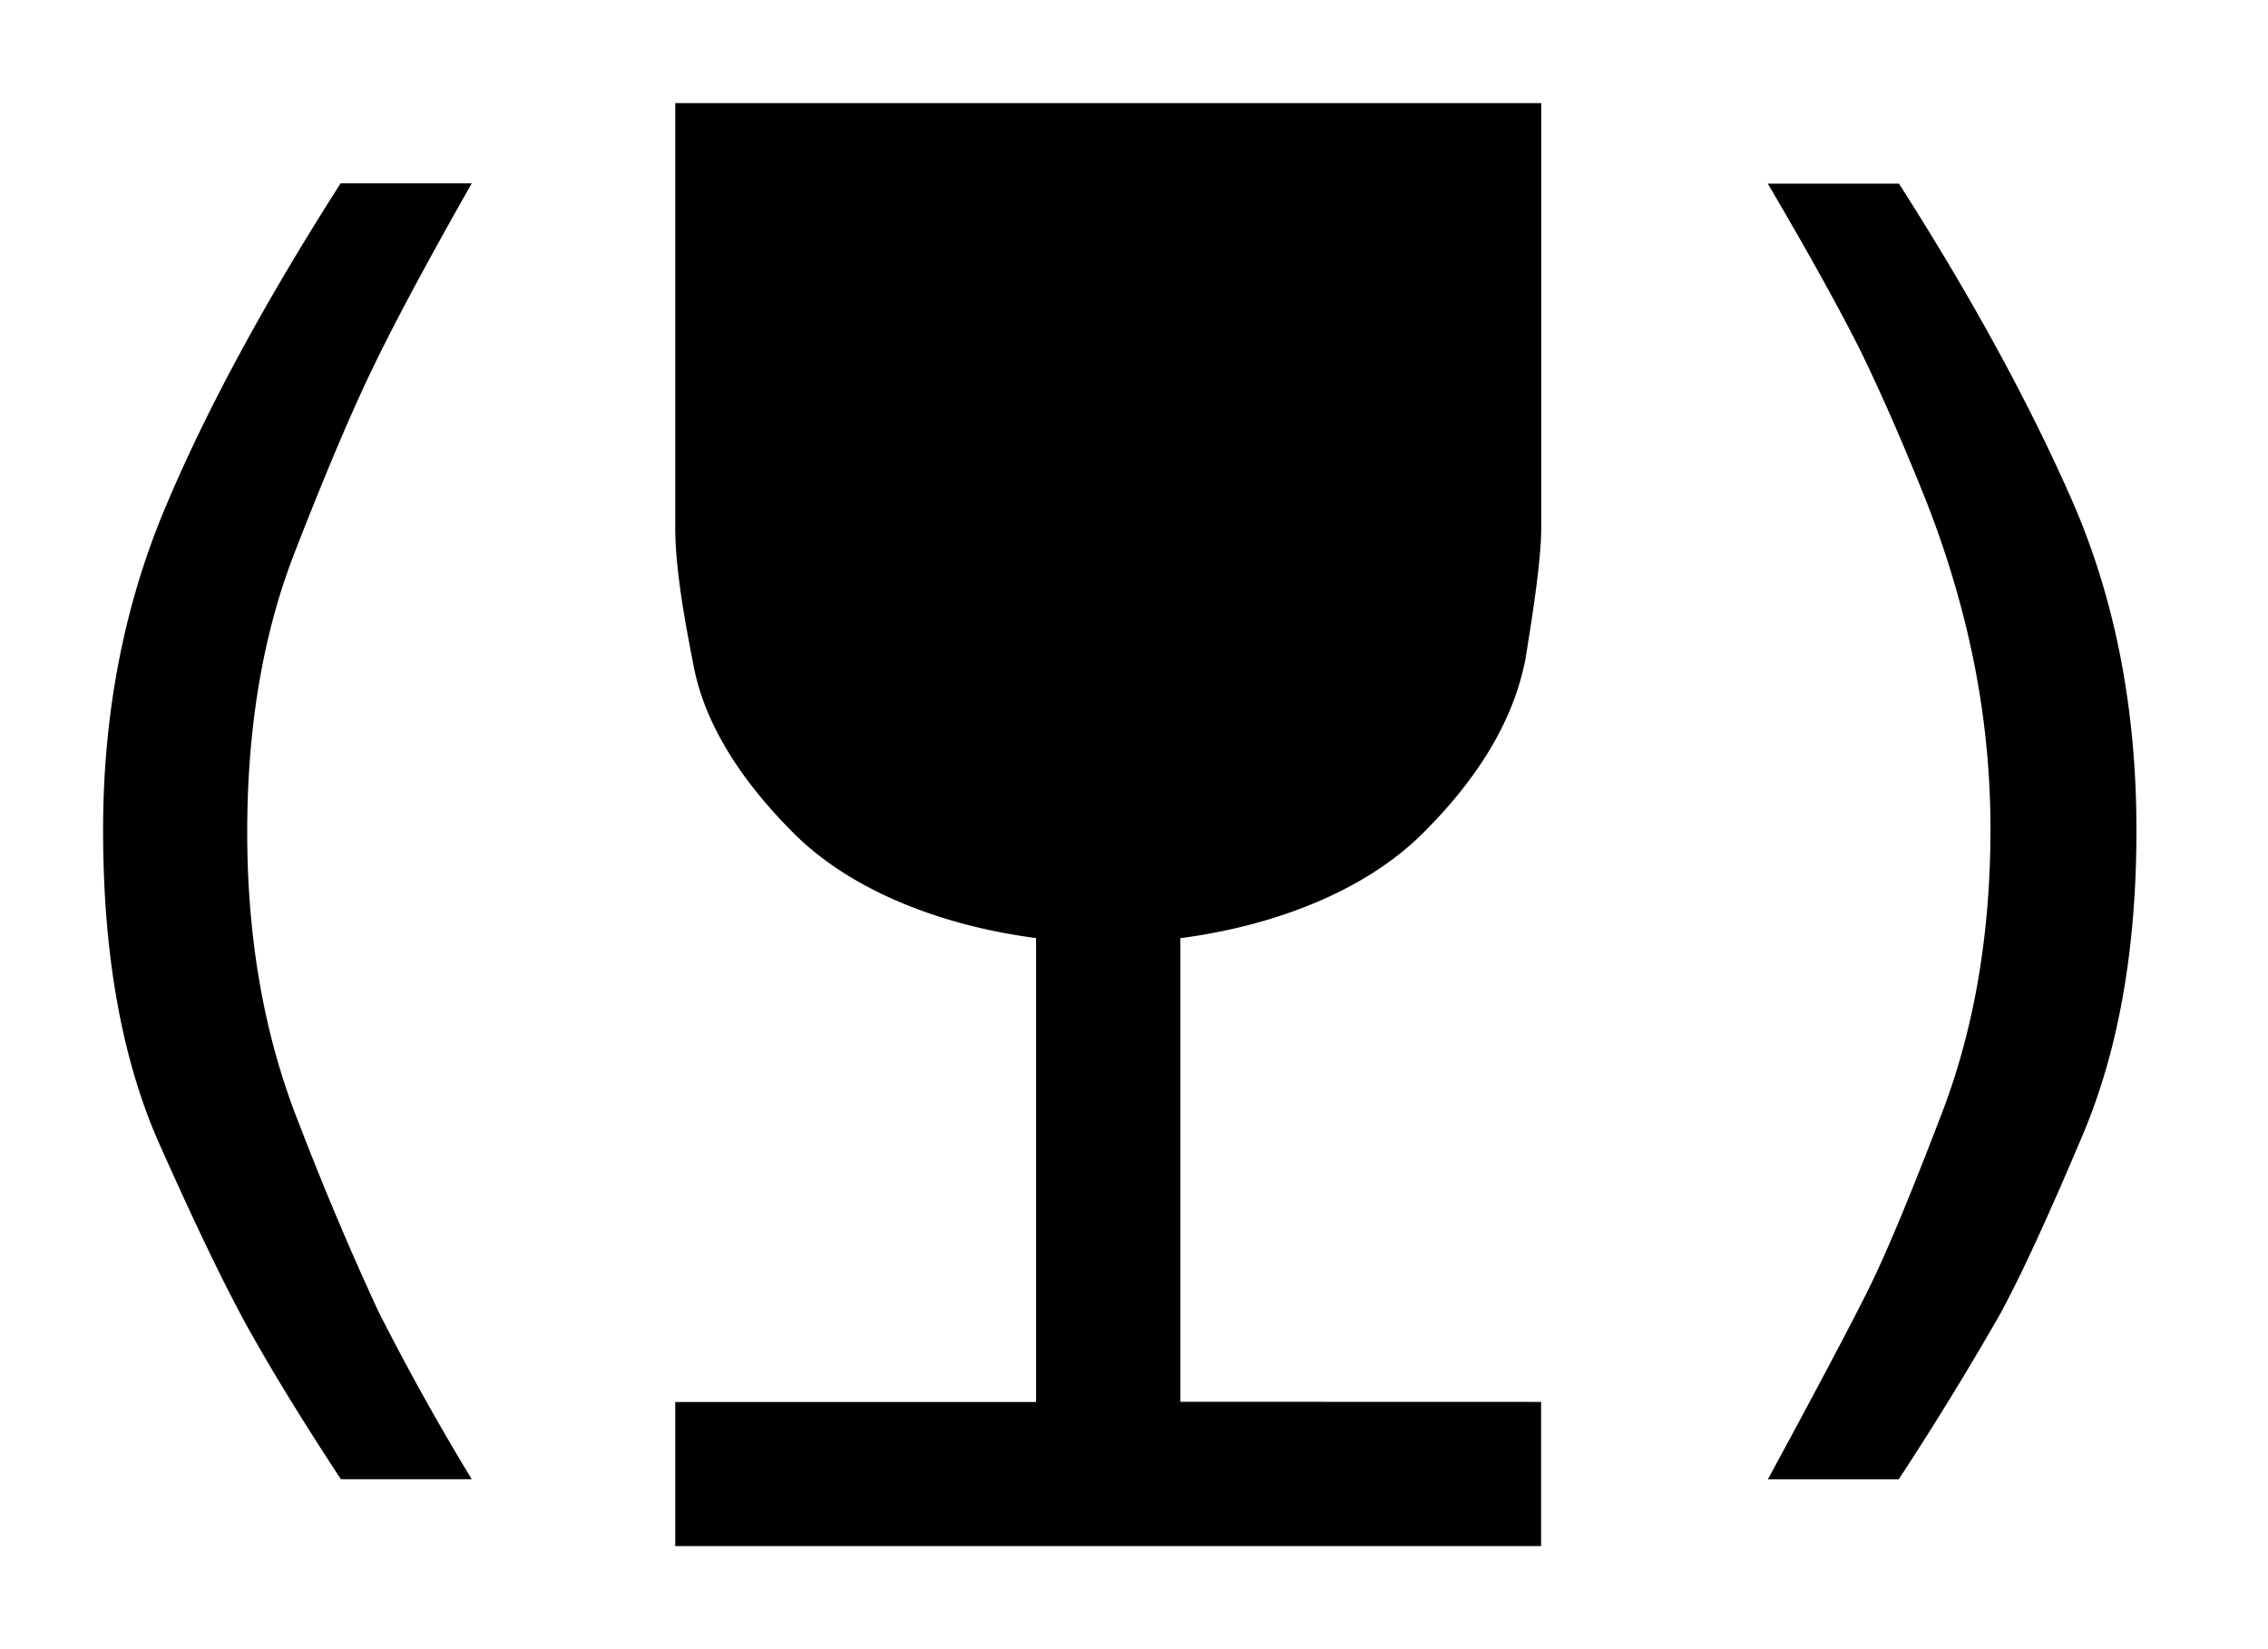 <svg width="22" height="16" viewBox="0 0 22 16" fill="none" xmlns="http://www.w3.org/2000/svg"><path fill-rule="evenodd" clip-rule="evenodd" d="M10.05 9.102v4.5h-3.5V15h8.399v-1.399L11.45 13.6V9.102c.931-.122 1.793-.465 2.344-1.01.551-.546.89-1.11 1.003-1.698.096-.586.153-1.01.153-1.272V1h-8.4v4.122c0 .302.056.726.17 1.293.095.566.438 1.13.986 1.676.55.546 1.416.889 2.344 1.01Zm-7.615 3.833c.23.41.52.881.87 1.414v.002h1.271a23.746 23.746 0 0 1-.908-1.633 29.356 29.356 0 0 1-.77-1.824c-.334-.839-.5-1.782-.5-2.82 0-1.016.152-1.915.453-2.695.303-.78.563-1.394.78-1.84.218-.449.534-1.036.945-1.76H3.304c-.75 1.173-1.32 2.232-1.713 3.175C1.199 5.896 1 6.932 1 8.054c0 1.21.182 2.223.544 3.04.363.816.66 1.43.89 1.84Zm17.651-8.11c-.422-.955-.98-1.97-1.668-3.047v.004h-1.27c.413.702.71 1.243.9 1.623.185.38.389.841.606 1.38.216.537.38 1.08.49 1.623a8.25 8.25 0 0 1 .164 1.632c0 1.016-.156 1.929-.463 2.738-.31.811-.553 1.397-.735 1.76-.181.361-.503.969-.961 1.814h1.269a30.96 30.96 0 0 0 .98-1.597c.193-.352.463-.934.808-1.752.344-.816.518-1.799.518-2.948 0-1.197-.214-2.274-.638-3.23Z" fill="#000"/></svg>